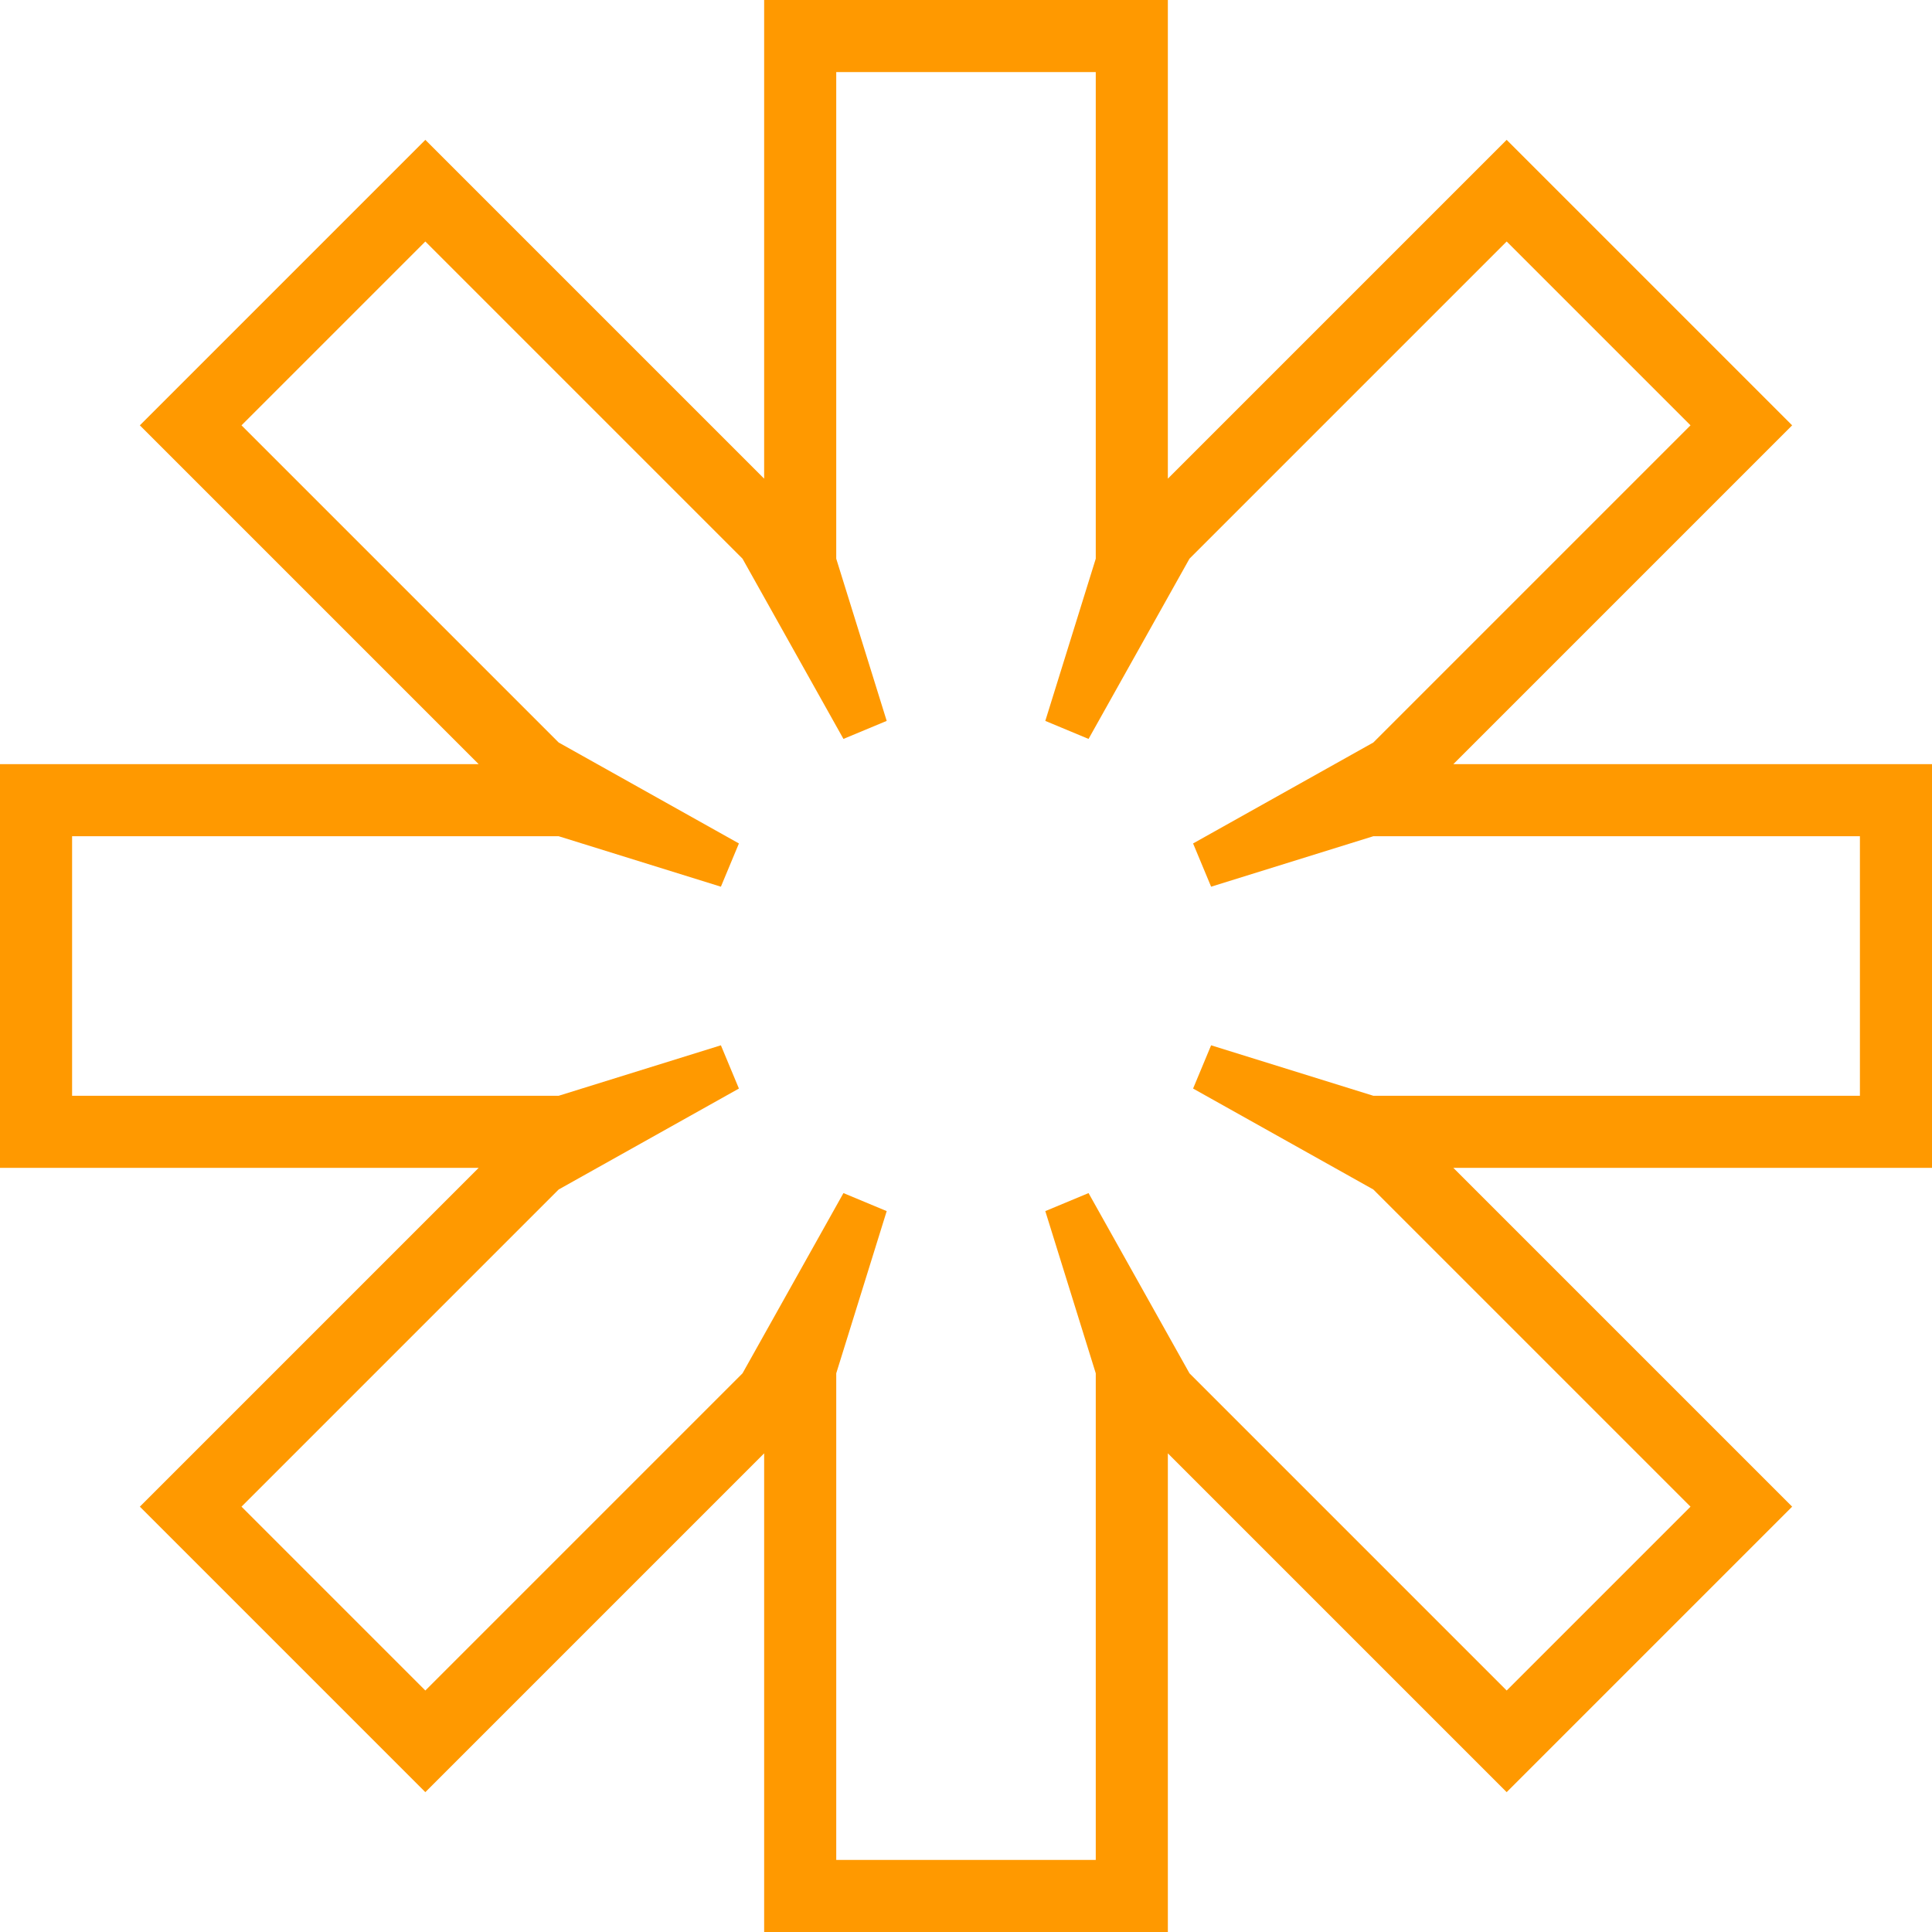 <?xml version="1.0" encoding="UTF-8"?> <svg xmlns="http://www.w3.org/2000/svg" id="_Слой_1" viewBox="0 0 26.8 26.8"> <defs> <style>.cls-1{fill:#f90;fill-rule:evenodd;}</style> </defs> <path class="cls-1" d="M24.86,5.9l-4.7,4.7h6.64v5.6h-6.64l4.7,4.7-3.96,3.96-4.7-4.7v6.64h-5.6v-6.64l-4.7,4.7-3.96-3.96,4.7-4.7H0v-5.6H6.64L1.94,5.9,5.9,1.94l4.7,4.7V0h5.6V6.64L20.9,1.94l3.96,3.96Zm-9.76,4.35l-.6-.25,.7-2.25V1h-3.6V7.75l.7,2.25-.6,.25-1.4-2.5L5.9,3.35l-2.55,2.55,4.4,4.4,2.5,1.4-.25,.6-2.25-.7H1v3.6H7.75l2.25-.7,.25,.6-2.5,1.4-4.4,4.4,2.55,2.55,4.4-4.4,1.4-2.5,.6,.25-.7,2.25v6.75h3.6v-6.75l-.7-2.25,.6-.25,1.4,2.5,4.4,4.4,2.55-2.55-4.4-4.4-2.5-1.4,.25-.6,2.25,.7h6.75v-3.6h-6.75l-2.25,.7-.25-.6,2.5-1.4,4.4-4.4-2.55-2.55-4.4,4.4-1.4,2.5Z"></path> </svg> 